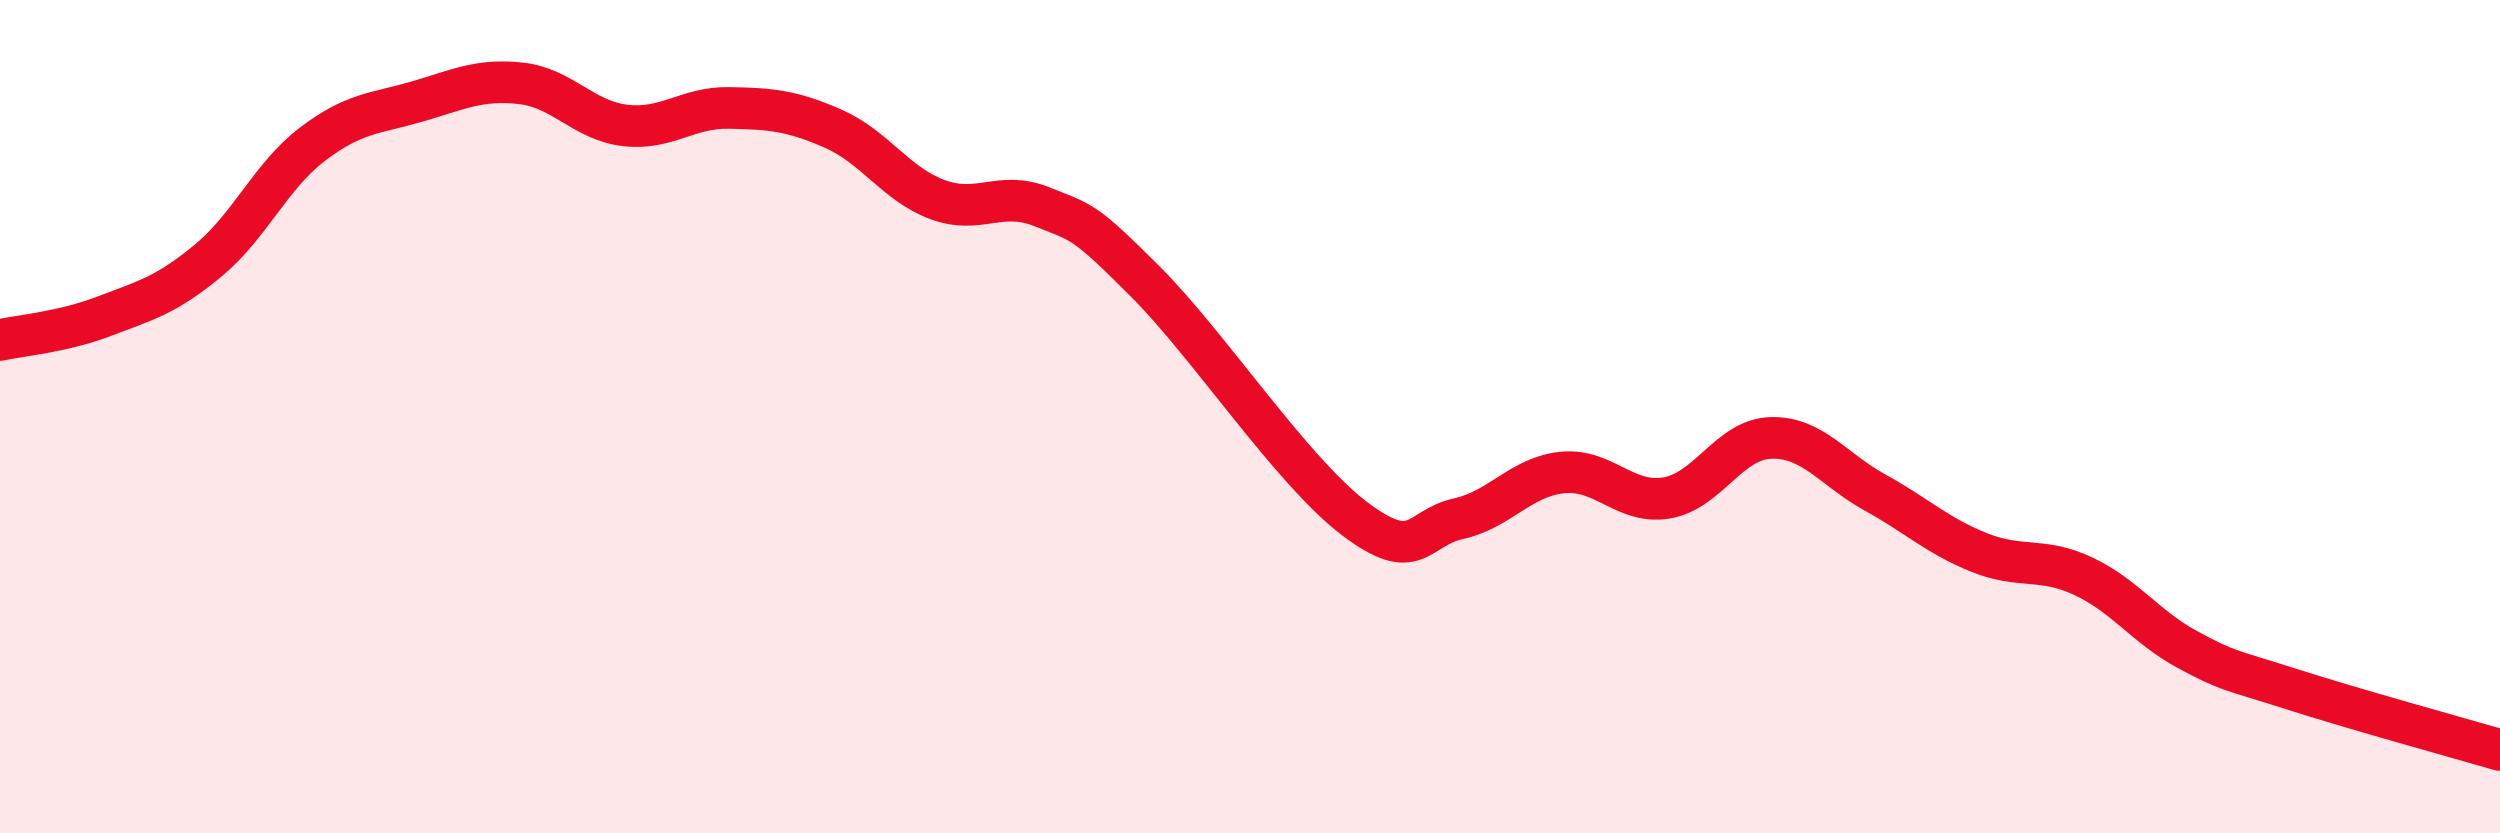 
    <svg width="60" height="20" viewBox="0 0 60 20" xmlns="http://www.w3.org/2000/svg">
      <path
        d="M 0,8.16 C 0.5,8.05 1.5,7.97 2.5,7.59 C 3.5,7.21 4,7.08 5,6.25 C 6,5.42 6.5,4.22 7.5,3.46 C 8.5,2.7 9,2.73 10,2.44 C 11,2.15 11.5,1.89 12.5,2 C 13.5,2.11 14,2.89 15,3.01 C 16,3.13 16.5,2.57 17.5,2.59 C 18.5,2.61 19,2.65 20,3.09 C 21,3.53 21.5,4.42 22.5,4.79 C 23.5,5.16 24,4.56 25,4.96 C 26,5.36 26,5.27 27.5,6.77 C 29,8.27 31,11.3 32.5,12.44 C 34,13.58 34,12.67 35,12.45 C 36,12.23 36.5,11.44 37.5,11.34 C 38.5,11.24 39,12.12 40,11.95 C 41,11.78 41.5,10.54 42.5,10.51 C 43.5,10.48 44,11.27 45,11.82 C 46,12.37 46.5,12.86 47.5,13.26 C 48.5,13.66 49,13.36 50,13.83 C 51,14.3 51.5,15.05 52.5,15.59 C 53.5,16.13 53.5,16.06 55,16.54 C 56.5,17.02 59,17.71 60,18L60 20L0 20Z"
        fill="#EB0A25"
        opacity="0.1"
        stroke-linecap="round"
        stroke-linejoin="round"
      />
      <path
        d="M 0,8.16 C 0.5,8.05 1.5,7.97 2.5,7.59 C 3.5,7.21 4,7.08 5,6.25 C 6,5.42 6.5,4.22 7.5,3.46 C 8.5,2.7 9,2.73 10,2.44 C 11,2.15 11.5,1.89 12.5,2 C 13.5,2.11 14,2.89 15,3.01 C 16,3.13 16.5,2.57 17.5,2.59 C 18.5,2.61 19,2.65 20,3.09 C 21,3.53 21.5,4.42 22.5,4.79 C 23.5,5.16 24,4.56 25,4.96 C 26,5.36 26,5.27 27.5,6.77 C 29,8.27 31,11.3 32.5,12.44 C 34,13.58 34,12.67 35,12.45 C 36,12.23 36.5,11.44 37.5,11.34 C 38.5,11.24 39,12.12 40,11.95 C 41,11.78 41.5,10.54 42.5,10.51 C 43.5,10.48 44,11.27 45,11.82 C 46,12.37 46.5,12.86 47.5,13.26 C 48.5,13.66 49,13.36 50,13.83 C 51,14.3 51.5,15.05 52.5,15.59 C 53.5,16.13 53.5,16.06 55,16.54 C 56.5,17.02 59,17.71 60,18"
        stroke="#EB0A25"
        stroke-width="1"
        fill="none"
        stroke-linecap="round"
        stroke-linejoin="round"
      />
    </svg>
  